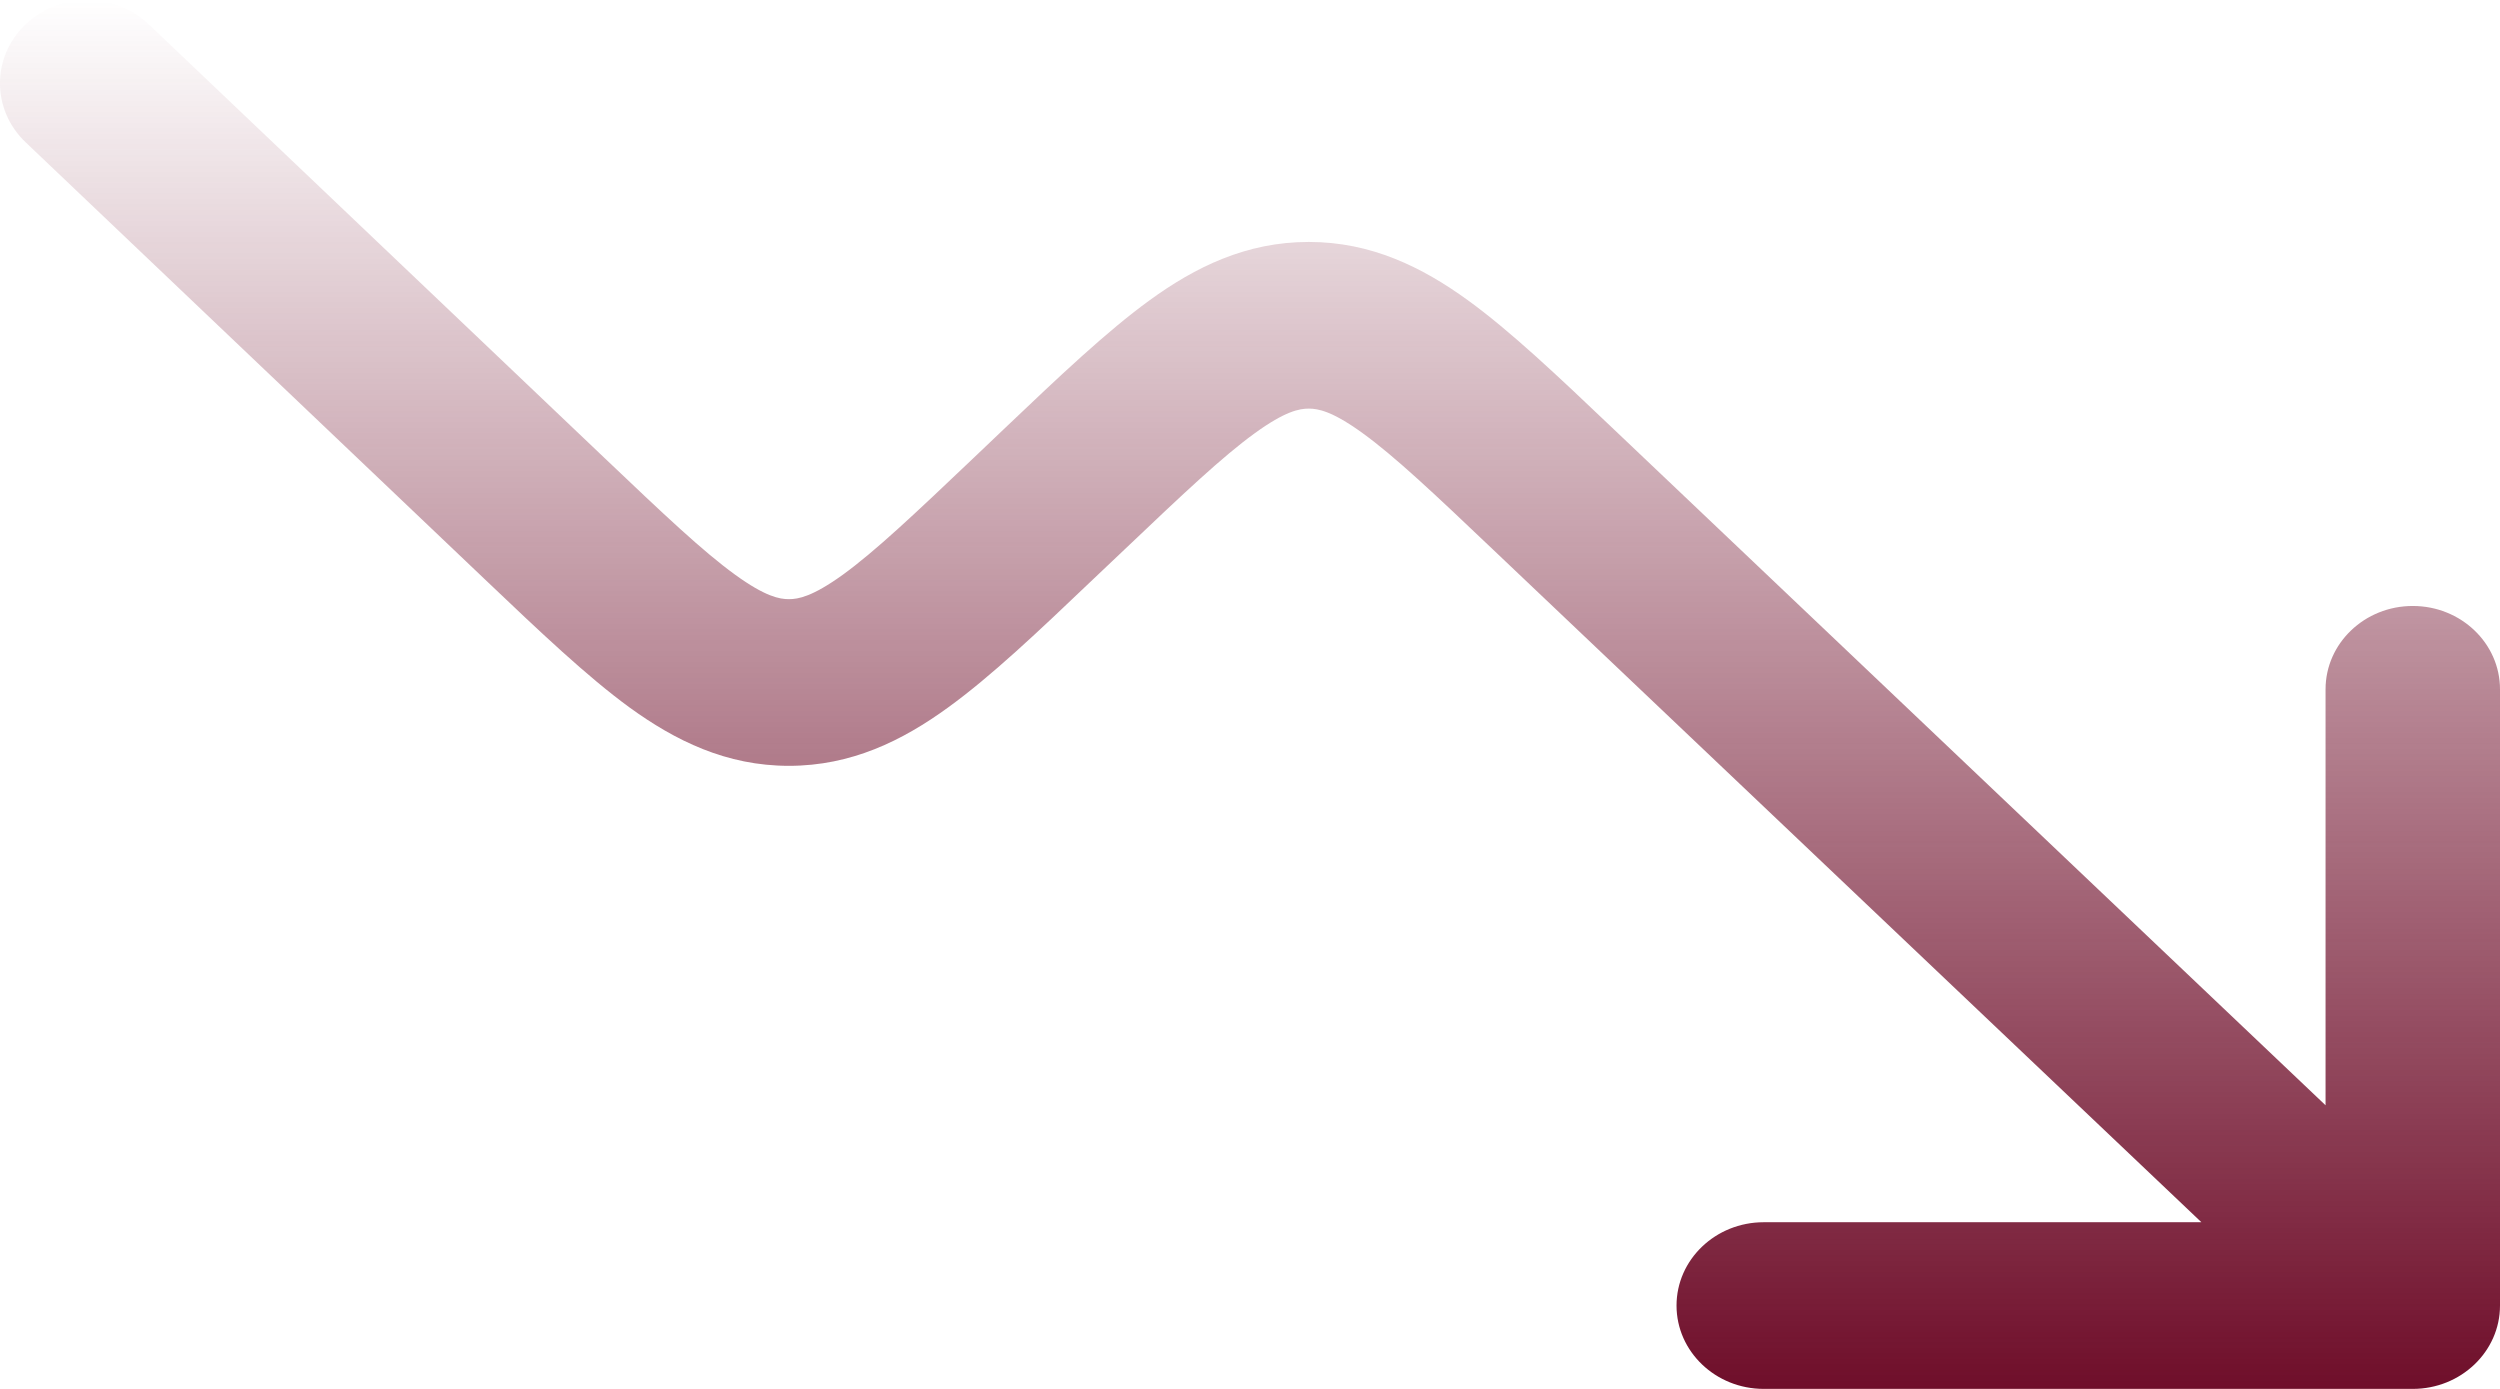<svg width="18" height="10" viewBox="0 0 18 10" fill="none" xmlns="http://www.w3.org/2000/svg">
<path fill-rule="evenodd" clip-rule="evenodd" d="M12.071 9.4C12.071 9.731 12.352 10 12.699 10H17.372C17.719 10 18 9.731 18 9.4V4.963C18 4.632 17.719 4.363 17.372 4.363C17.025 4.363 16.744 4.632 16.744 4.963V7.958L11.607 3.079C11.215 2.706 10.876 2.385 10.569 2.162C10.239 1.923 9.873 1.742 9.423 1.742C8.972 1.742 8.606 1.923 8.277 2.162C7.97 2.385 7.631 2.706 7.239 3.079L7.009 3.298C6.579 3.707 6.3 3.97 6.067 4.139C5.849 4.296 5.747 4.314 5.68 4.314C5.613 4.314 5.511 4.296 5.293 4.138C5.061 3.97 4.782 3.706 4.352 3.297L1.071 0.175C0.825 -0.059 0.428 -0.058 0.183 0.177C-0.062 0.411 -0.061 0.791 0.185 1.025L3.495 4.175C3.887 4.548 4.226 4.87 4.533 5.094C4.863 5.333 5.229 5.514 5.68 5.514C6.13 5.514 6.497 5.333 6.826 5.094C7.134 4.871 7.473 4.55 7.865 4.176L8.095 3.958C8.525 3.549 8.804 3.286 9.036 3.118C9.254 2.96 9.356 2.942 9.423 2.942C9.49 2.942 9.592 2.96 9.81 3.118C10.042 3.286 10.321 3.549 10.751 3.958L15.85 8.8H12.699C12.352 8.8 12.071 9.069 12.071 9.4Z" fill="url(#paint0_linear_552_566)"/>
<defs>
<linearGradient id="paint0_linear_552_566" x1="9" y1="10" x2="9" y2="0" gradientUnits="userSpaceOnUse">
<stop stop-color="#6F0E2A"/>
<stop offset="1" stop-color="#6F0E2A" stop-opacity="0"/>
</linearGradient>
</defs>
</svg>

